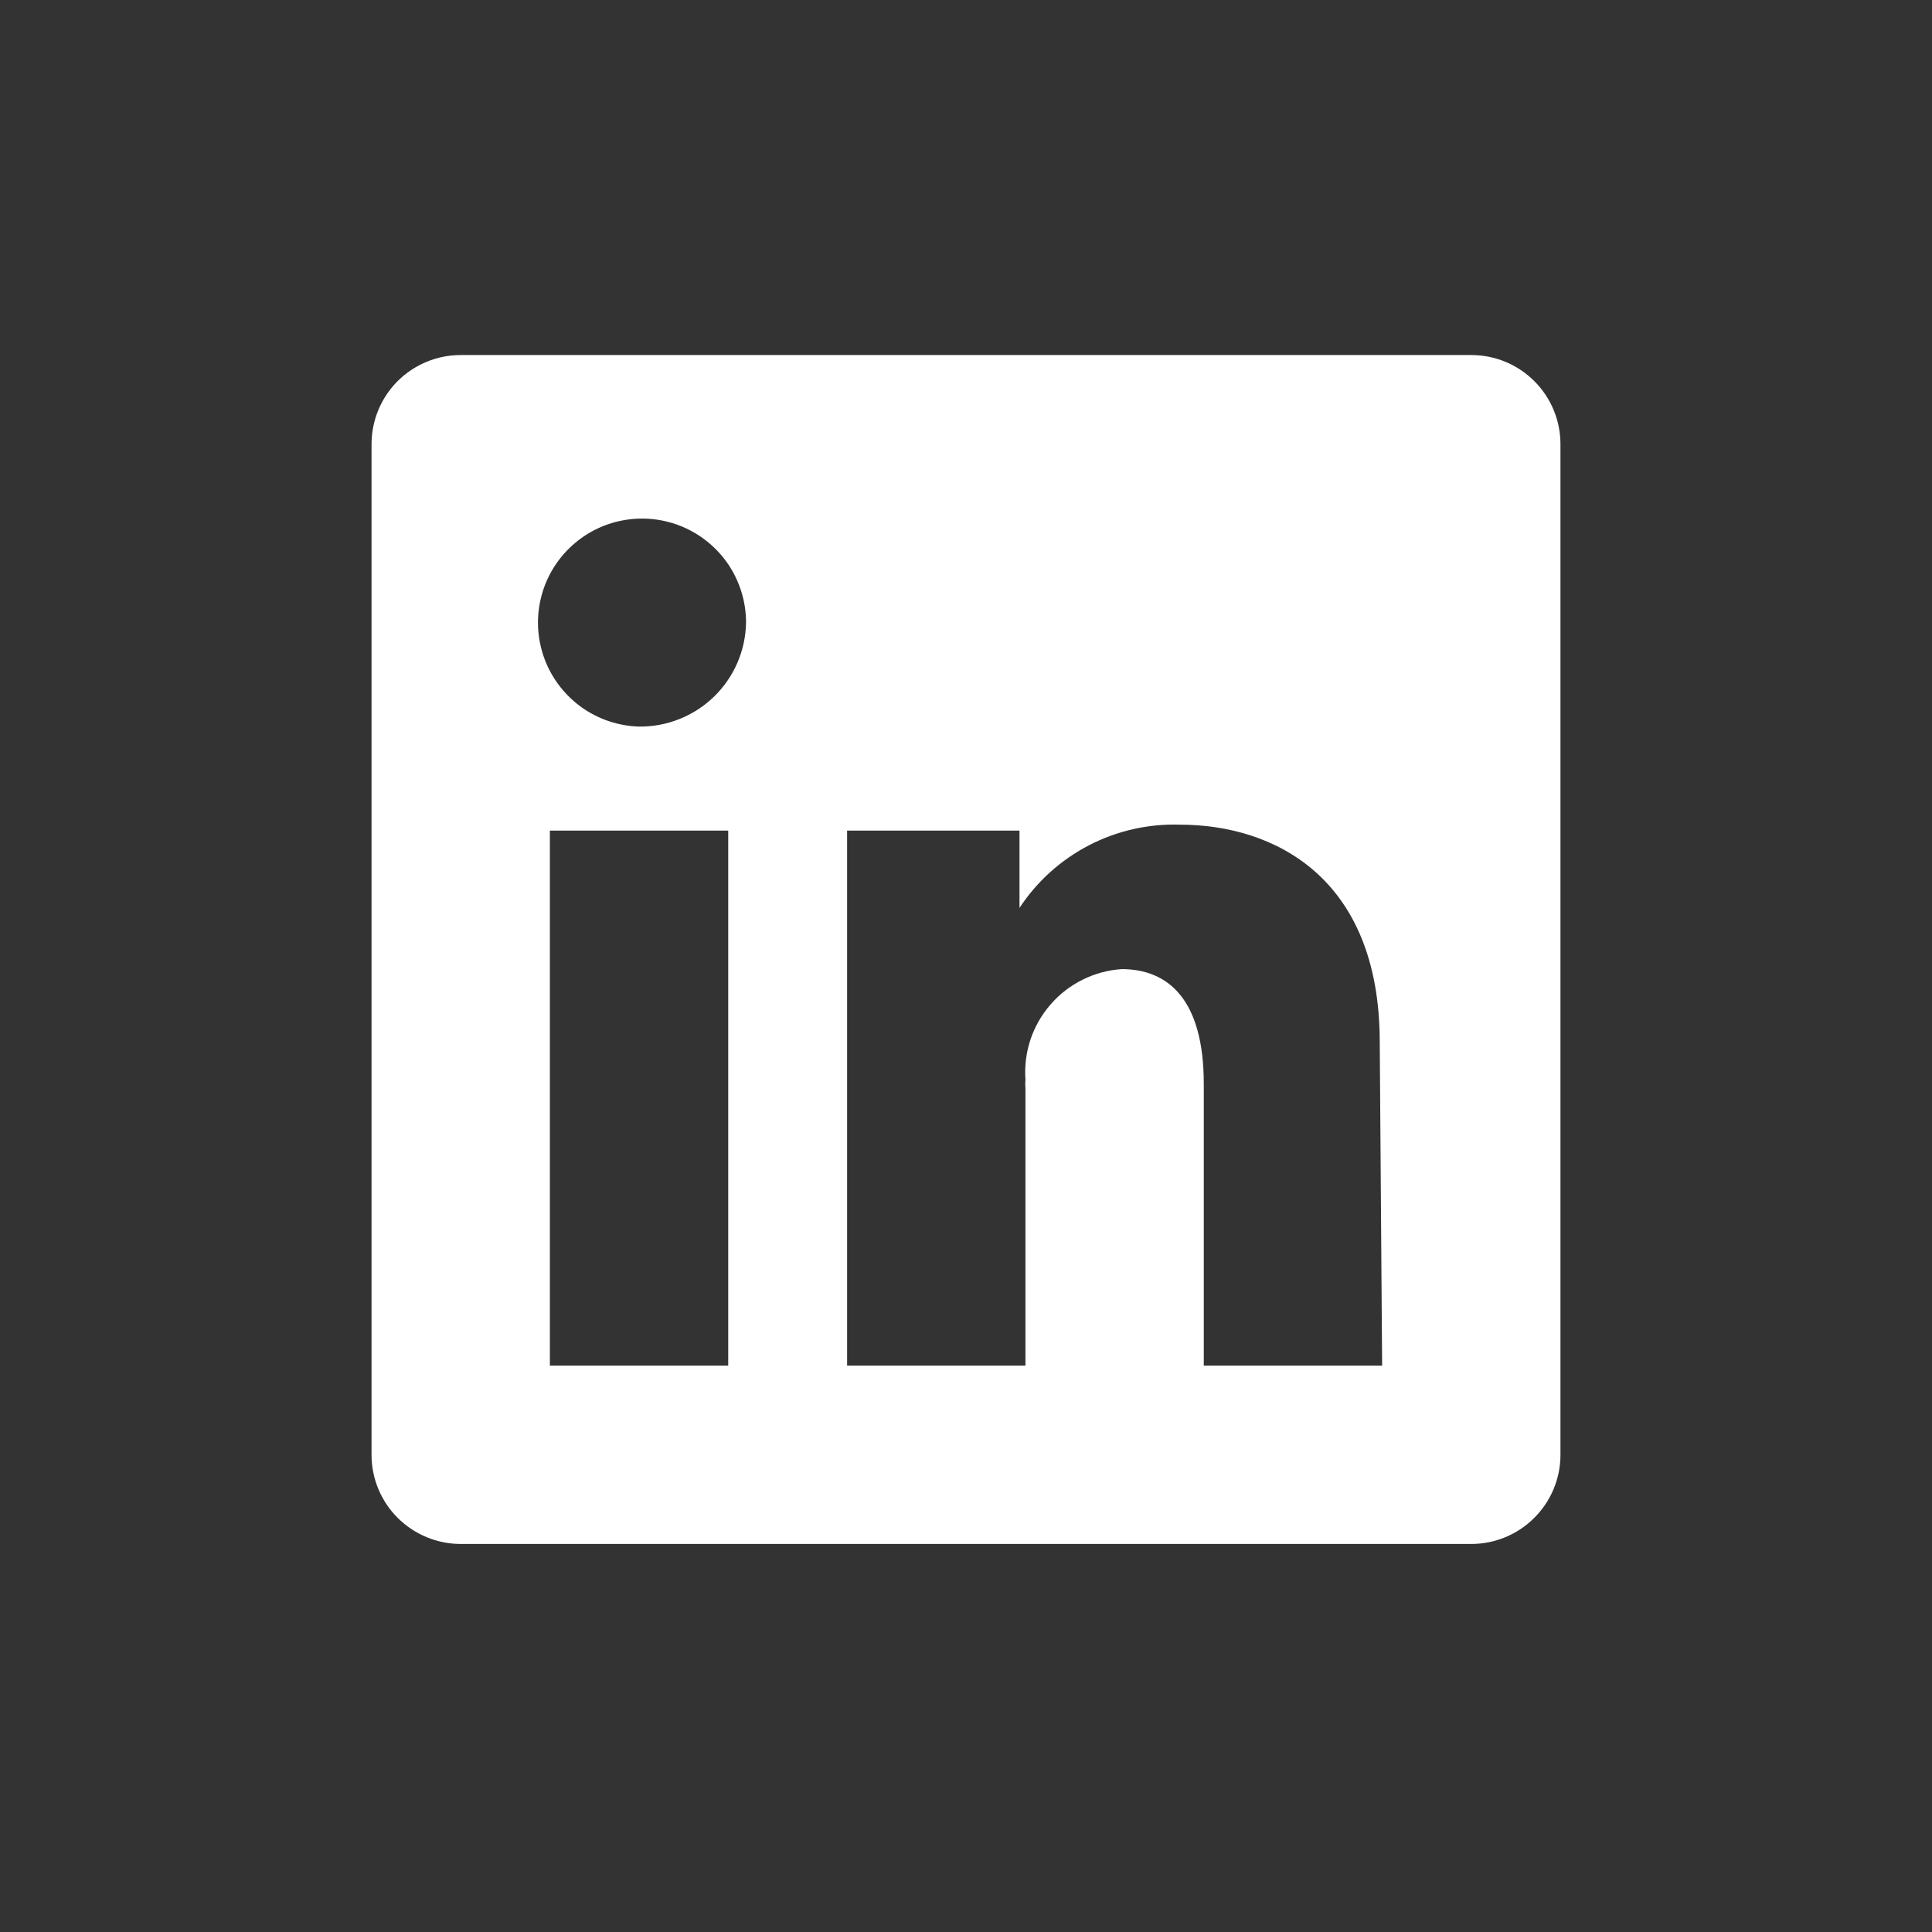 <svg width="26" height="26" viewBox="0 0 26 26" fill="none" xmlns="http://www.w3.org/2000/svg">
<rect x="0" y="0" width="26" height="26" fill="#333333" stroke="none"/>
<path d="M19.8 4.778H6.2C5.882 4.778 5.577 4.904 5.351 5.129C5.126 5.354 5 5.66 5 5.978V19.578C5 19.896 5.126 20.201 5.351 20.426C5.577 20.651 5.882 20.778 6.2 20.778H19.8C20.118 20.778 20.424 20.651 20.648 20.426C20.874 20.201 21 19.896 21 19.578V5.978C21 5.66 20.874 5.354 20.648 5.129C20.424 4.904 20.118 4.778 19.8 4.778ZM9.8 18.378H7.4V11.178H9.8V18.378ZM8.6 9.778C8.325 9.77 8.058 9.681 7.833 9.523C7.609 9.364 7.435 9.143 7.335 8.886C7.236 8.63 7.213 8.35 7.272 8.081C7.33 7.812 7.467 7.566 7.664 7.375C7.861 7.183 8.111 7.053 8.381 7.003C8.652 6.952 8.931 6.982 9.185 7.089C9.438 7.196 9.654 7.375 9.807 7.604C9.959 7.834 10.04 8.103 10.04 8.378C10.034 8.754 9.879 9.113 9.609 9.375C9.339 9.637 8.976 9.782 8.6 9.778ZM18.6 18.378H16.2V14.586C16.2 13.45 15.72 13.042 15.096 13.042C14.913 13.054 14.734 13.102 14.57 13.184C14.406 13.265 14.259 13.378 14.139 13.517C14.018 13.655 13.926 13.816 13.868 13.989C13.81 14.163 13.787 14.347 13.8 14.53C13.796 14.567 13.796 14.605 13.8 14.642V18.378H11.4V11.178H13.72V12.218C13.954 11.862 14.276 11.572 14.654 11.376C15.032 11.18 15.454 11.084 15.88 11.098C17.12 11.098 18.568 11.786 18.568 14.026L18.6 18.378Z" fill="white"/>
</svg>
